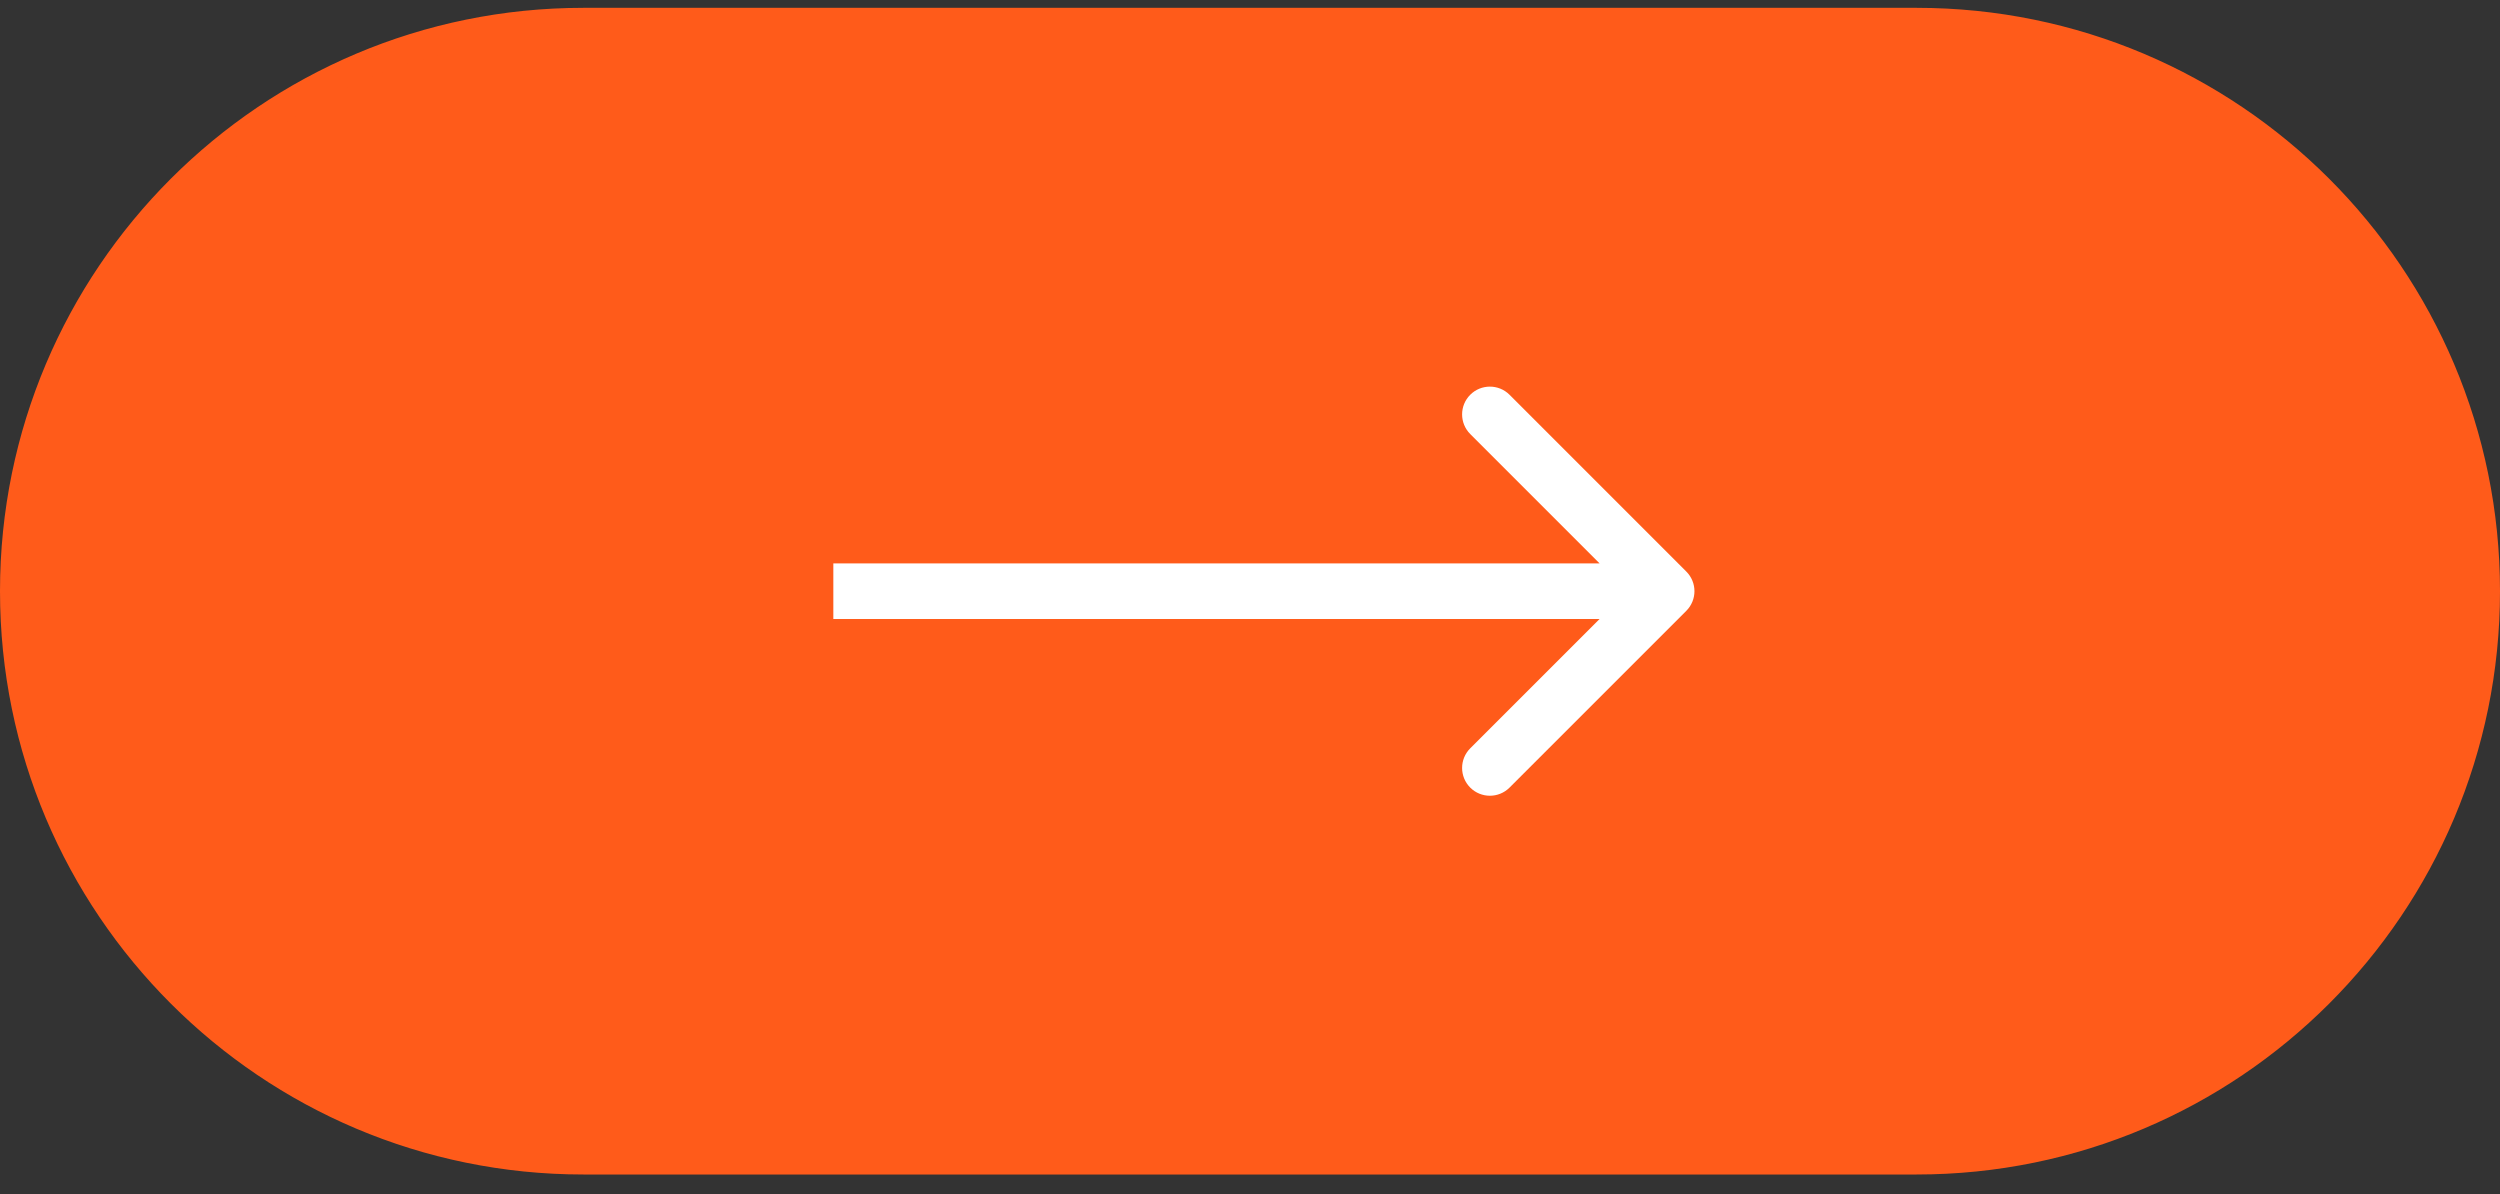 <?xml version="1.0" encoding="UTF-8"?> <svg xmlns="http://www.w3.org/2000/svg" width="90" height="43" viewBox="0 0 90 43" fill="none"><rect x="0" y="0" width="90" height="43" fill="#333333" stroke="none"/><g clip-path="url(#clip0_76_522)"><path d="M69 0.782H21C9.678 0.782 0.5 9.961 0.5 21.282C0.5 32.604 9.678 41.782 21 41.782H69C80.322 41.782 89.5 32.604 89.5 21.282C89.5 9.961 80.322 0.782 69 0.782Z" fill="#FF5B1A" stroke="#FF5B1A"></path><path d="M60.707 21.99C61.098 21.599 61.098 20.966 60.707 20.576L54.343 14.211C53.953 13.821 53.319 13.821 52.929 14.211C52.538 14.602 52.538 15.235 52.929 15.626L58.586 21.283L52.929 26.939C52.538 27.33 52.538 27.963 52.929 28.354C53.319 28.744 53.953 28.744 54.343 28.354L60.707 21.99ZM30 22.283H60V20.283H30V22.283Z" fill="white"></path></g><defs><clipPath id="clip0_76_522"><rect width="90" height="43" fill="white"></rect></clipPath></defs></svg> 